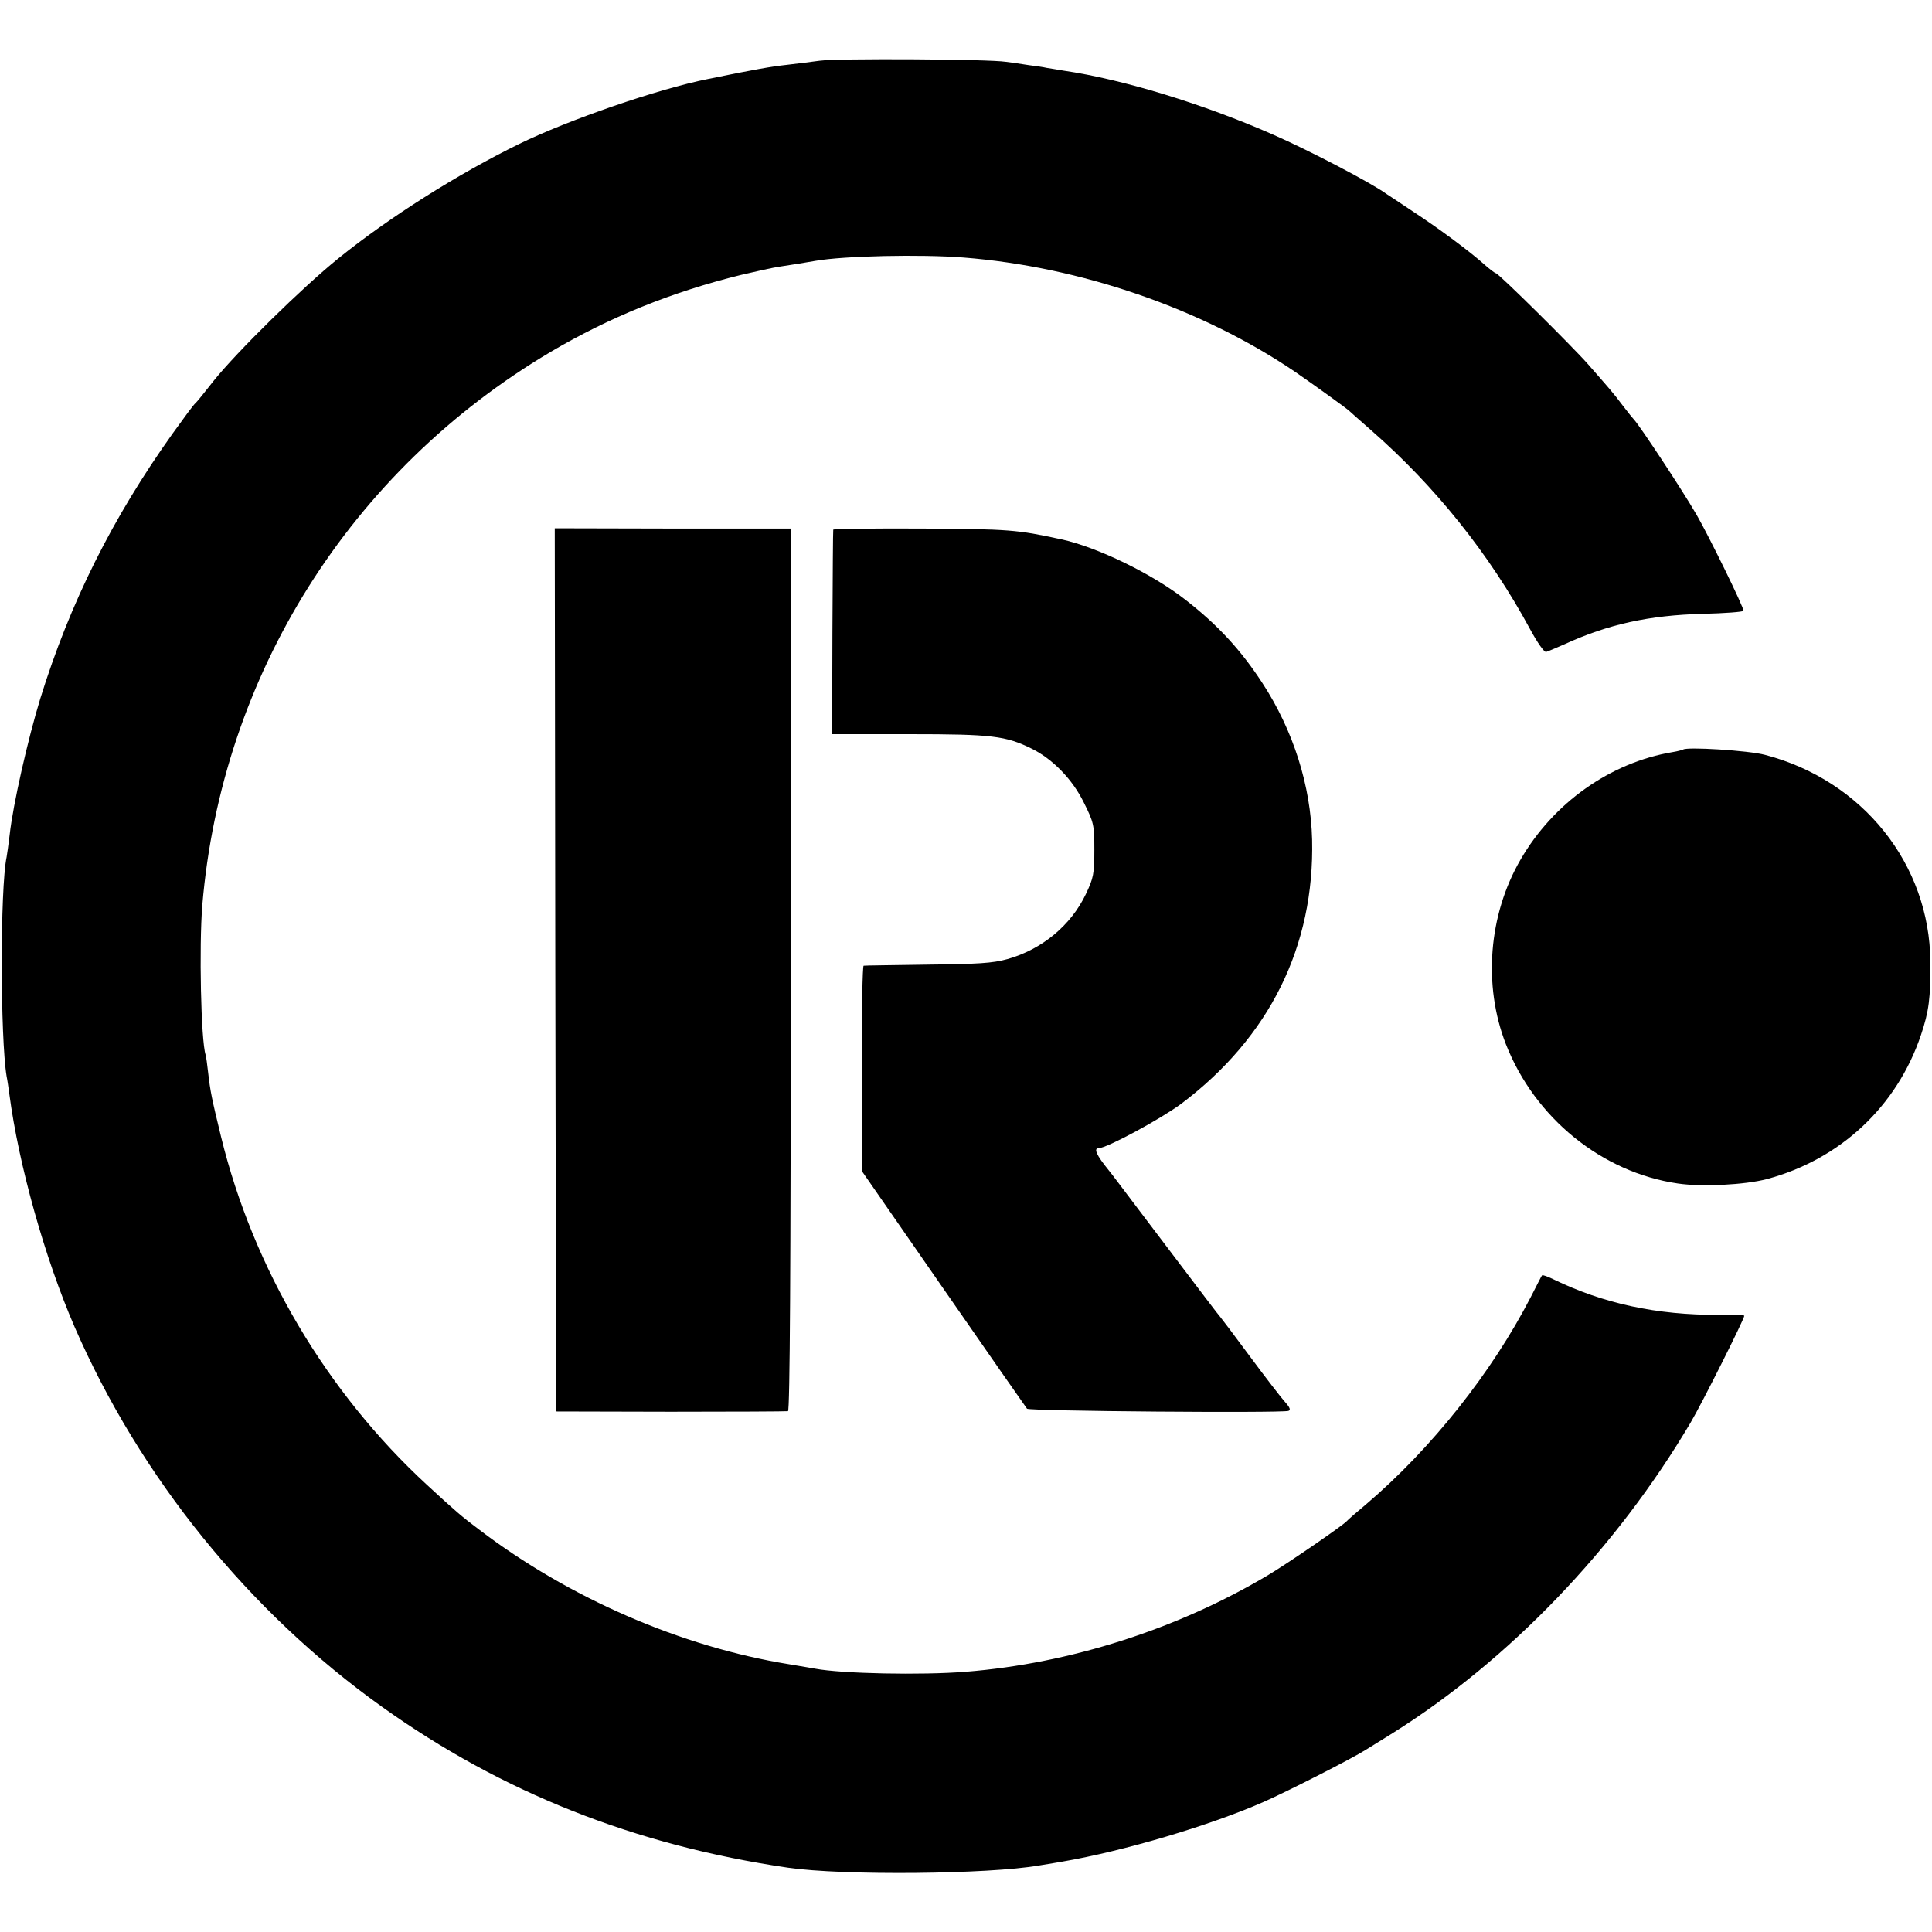 <?xml version="1.0" standalone="no"?>
<!DOCTYPE svg PUBLIC "-//W3C//DTD SVG 20010904//EN"
 "http://www.w3.org/TR/2001/REC-SVG-20010904/DTD/svg10.dtd">
<svg version="1.0" xmlns="http://www.w3.org/2000/svg"
 width="700pt" height="700pt" viewBox="0 0 700 700"
 preserveAspectRatio="xMidYMid meet">
<g transform="translate(0,700) scale(0.1,-0.1)"
fill="#000000" stroke="none">
<path d="M2970 6780 c-30 -4 -84 -11 -120 -15 -55 -6 -113 -16 -284 -51 -181
-36 -506 -148 -686 -236 -222 -109 -471 -266 -655 -415 -130 -105 -367 -338
-451 -443 -32 -41 -62 -78 -66 -81 -5 -3 -41 -52 -82 -109 -219 -307 -372
-613 -480 -961 -45 -147 -99 -384 -111 -494 -4 -33 -9 -69 -11 -80 -24 -114
-23 -658 0 -795 3 -14 7 -43 10 -65 34 -257 128 -592 236 -842 237 -545 632
-1033 1114 -1377 435 -311 918 -502 1471 -583 200 -29 726 -24 910 8 33 5 71
12 84 14 222 38 536 131 731 217 88 39 320 157 370 189 14 9 57 35 95 59 421
264 809 667 1080 1125 41 69 195 376 195 388 0 2 -42 4 -92 3 -225 -1 -419 41
-600 129 -21 10 -39 17 -41 14 -2 -2 -20 -38 -41 -79 -141 -273 -359 -548
-596 -750 -36 -30 -67 -57 -70 -61 -14 -16 -215 -154 -284 -195 -330 -197
-720 -321 -1096 -351 -161 -13 -450 -7 -546 11 -10 2 -53 9 -94 16 -392 63
-800 241 -1124 488 -63 47 -88 69 -190 163 -363 335 -628 782 -745 1260 -34
140 -39 164 -47 234 -3 28 -7 56 -9 63 -17 52 -24 393 -12 542 70 834 536
1575 1262 2005 212 125 438 217 690 279 55 13 118 27 140 30 47 7 89 14 130
21 102 18 381 24 535 12 423 -33 866 -185 1205 -416 58 -40 188 -133 195 -141
3 -3 38 -34 78 -69 231 -202 428 -447 576 -721 26 -48 51 -84 58 -82 7 2 37
15 67 28 157 72 306 105 501 110 80 2 146 7 147 11 3 9 -127 274 -170 348 -52
90 -208 326 -227 345 -3 3 -21 25 -40 50 -36 48 -49 62 -126 150 -58 66 -325
330 -334 330 -3 0 -22 14 -41 31 -51 46 -165 131 -260 193 -46 31 -89 59 -95
63 -53 39 -280 158 -413 216 -250 110 -544 200 -757 231 -22 4 -49 8 -61 10
-12 3 -41 7 -65 10 -23 4 -61 9 -83 12 -63 10 -614 13 -675 4z"/>
<path d="M2012 3486 l3 -1600 415 -1 c228 0 420 1 425 2 7 2 10 529 10 1601
l0 1597 -428 0 -427 1 2 -1600z"/>
<path d="M3019 5081 c-1 -3 -2 -171 -3 -373 l-1 -368 280 0 c299 0 349 -6 444
-53 76 -38 147 -111 188 -195 36 -72 38 -81 38 -171 0 -87 -3 -102 -31 -161
-54 -113 -159 -200 -284 -235 -53 -15 -108 -18 -290 -20 -124 -2 -228 -3 -231
-4 -4 -1 -7 -168 -7 -372 l0 -371 296 -427 c162 -234 299 -430 303 -435 8 -9
919 -16 947 -8 9 3 6 12 -11 31 -13 14 -71 89 -128 166 -57 77 -106 142 -109
145 -5 5 -46 59 -289 380 -56 74 -107 142 -114 150 -44 54 -56 80 -36 80 29 0
225 106 299 161 320 241 483 571 474 957 -5 196 -68 395 -180 567 -78 120
-162 211 -279 302 -120 94 -320 191 -450 219 -161 35 -188 37 -502 39 -178 1
-324 -1 -324 -4z"/>
<path d="M6098 4284 c-2 -1 -19 -6 -38 -9 -226 -38 -432 -184 -551 -390 -116
-200 -136 -455 -53 -668 105 -268 348 -465 623 -505 87 -13 243 -5 323 16 265
71 471 263 558 522 29 86 35 134 34 265 -2 354 -246 658 -599 750 -60 16 -286
30 -297 19z"/>
</g>
</svg>
